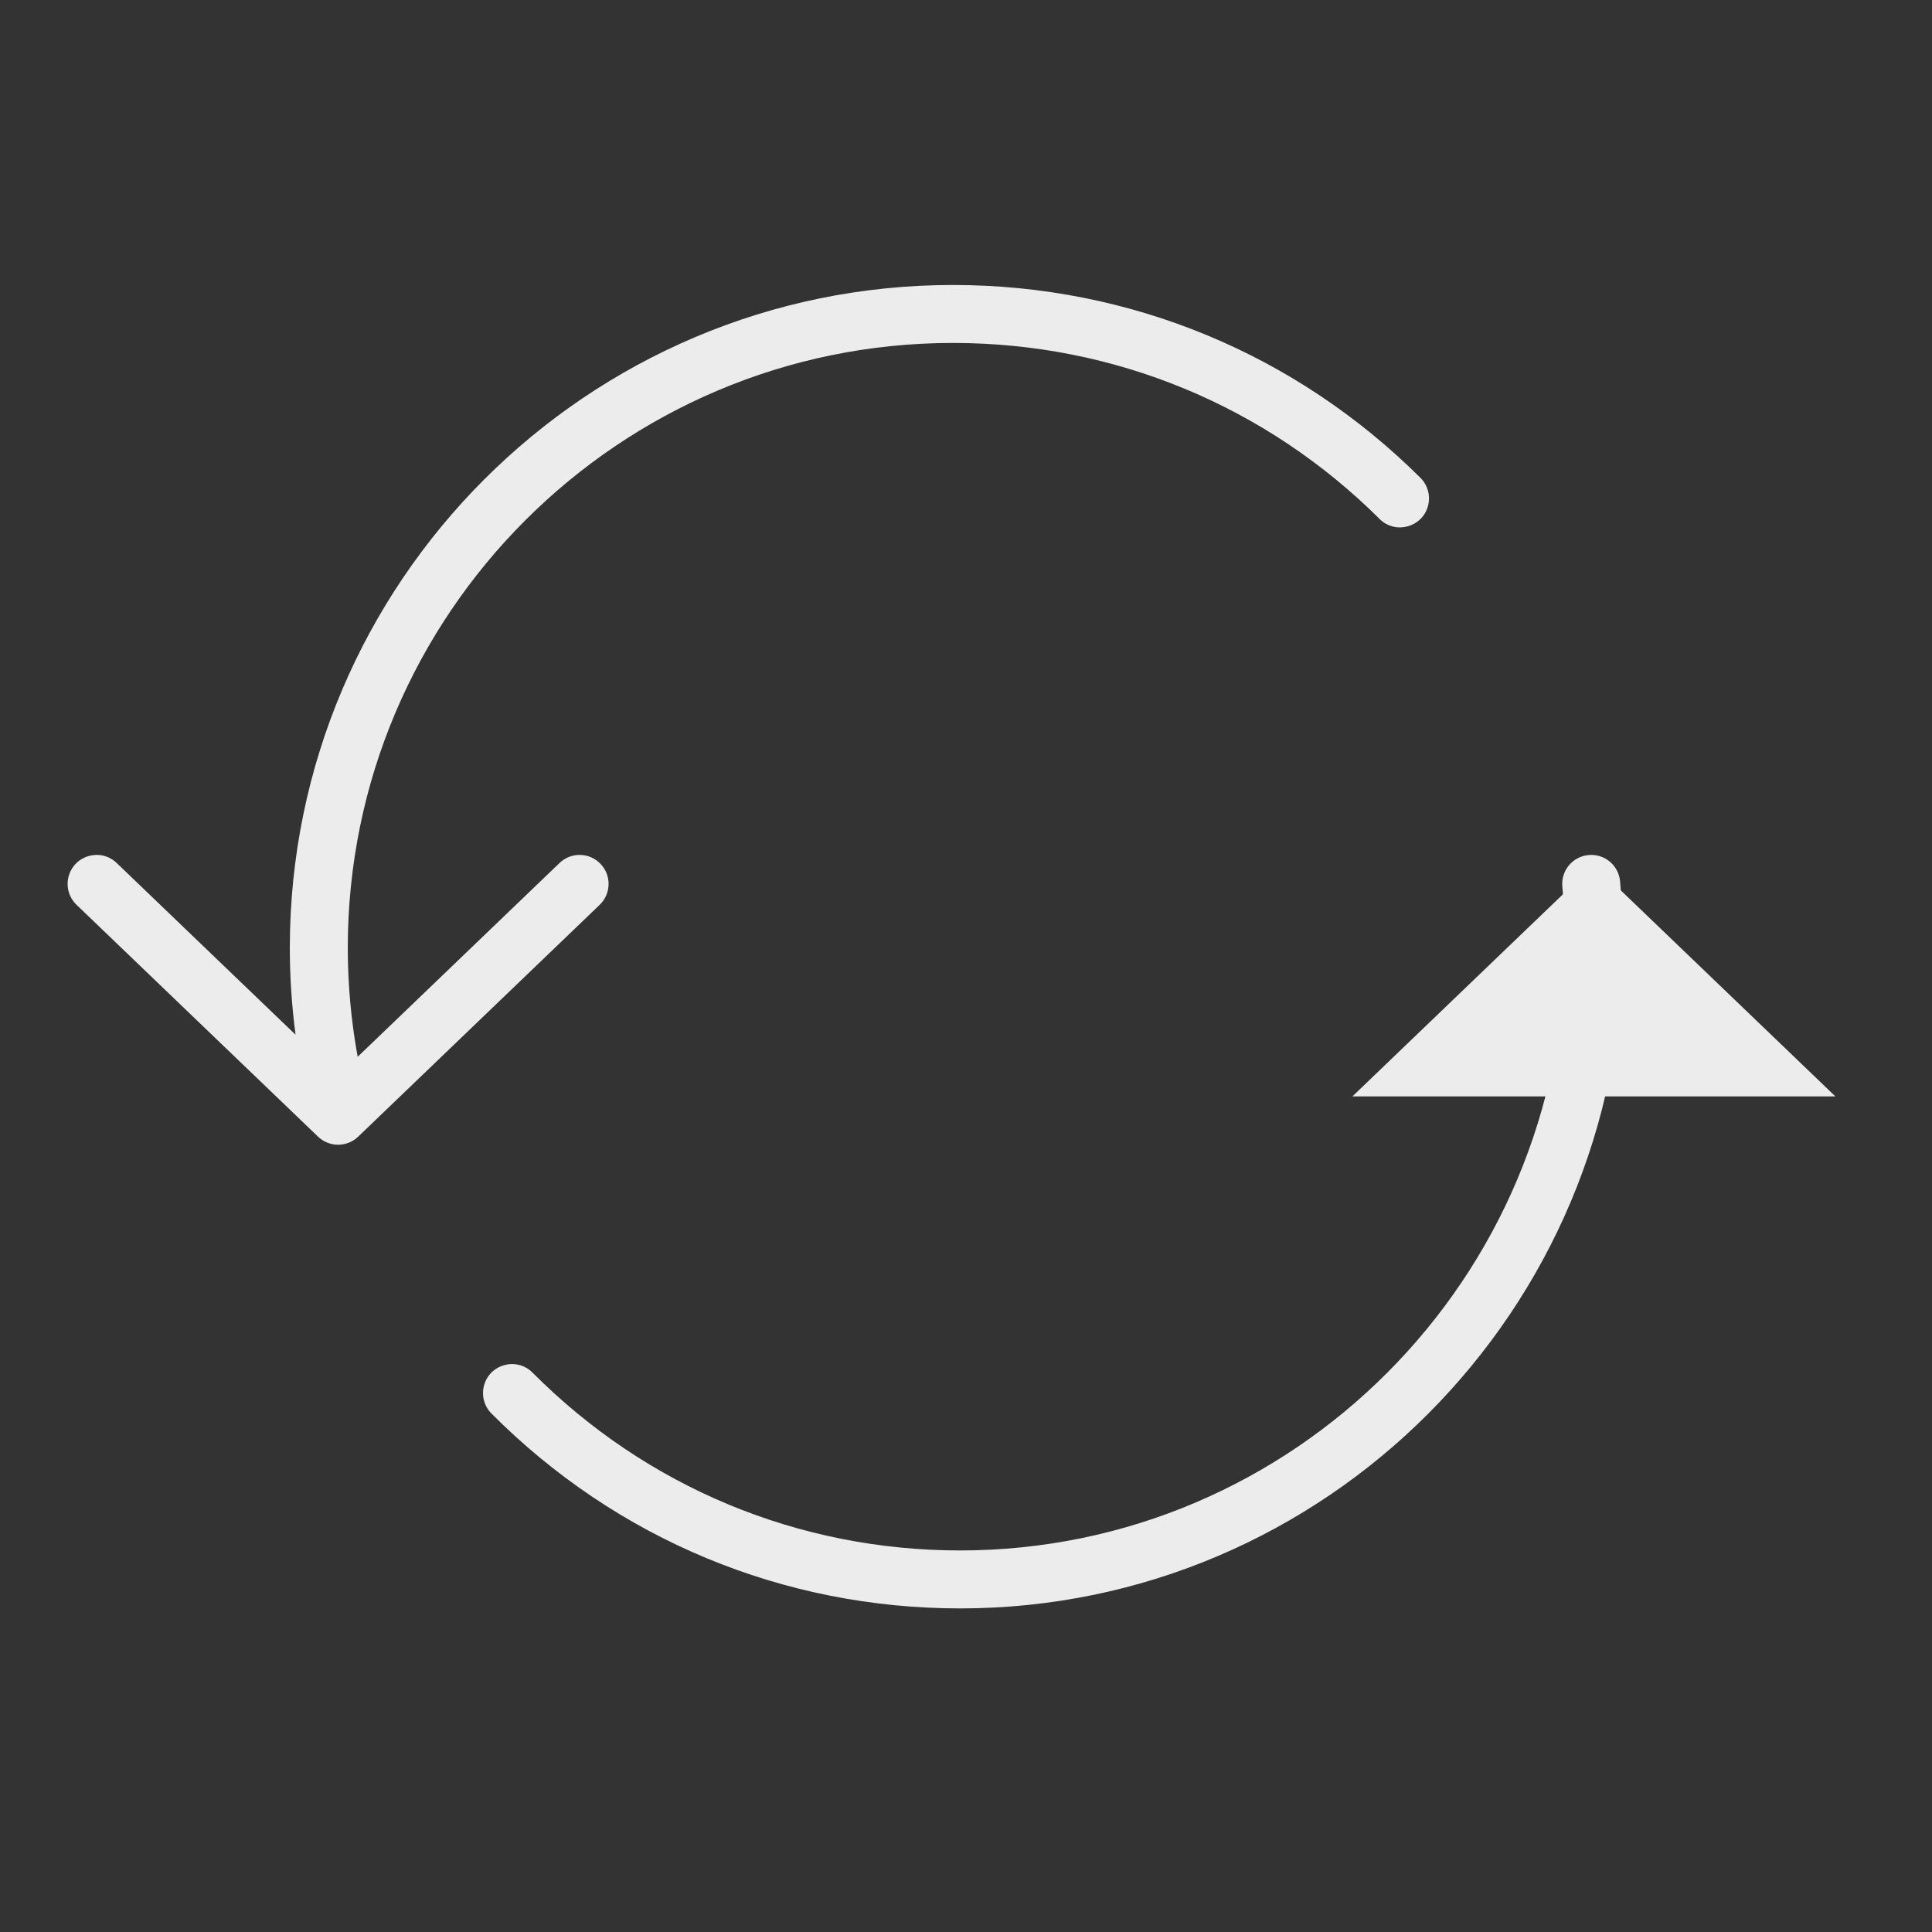 <?xml version="1.0" encoding="UTF-8"?> <svg xmlns="http://www.w3.org/2000/svg" viewBox="1950 2450 100 100" width="100" height="100" data-guides="{&quot;vertical&quot;:[],&quot;horizontal&quot;:[]}"><rect x="1950" y="2450" width="100" height="100" fill="#333333" stroke="none"/><path fill="#ececec" stroke="none" fill-opacity="1" stroke-width="1" stroke-opacity="1" color="rgb(51, 51, 51)" fill-rule="evenodd" font-size-adjust="none" id="tSvg288b18b155" title="Path 3" d="M 2020 2506.75 C 2024.167 2502.75 2028.333 2498.75 2032.5 2494.75C 2036.667 2498.75 2040.833 2502.75 2045 2506.75"></path><path fill="#ececec" stroke="none" fill-opacity="1" stroke-width="1" stroke-opacity="1" color="rgb(51, 51, 51)" fill-rule="evenodd" font-size-adjust="none" id="tSvgaaaae63263" title="Path 4" d="M 2033.854 2495.613 C 2033.78 2494.787 2033.048 2494.178 2032.222 2494.257C 2031.397 2494.333 2030.79 2495.063 2030.866 2495.888C 2030.956 2496.858 2031.001 2497.844 2031.001 2498.817C 2031.001 2516.15 2016.958 2530.251 1999.697 2530.251C 1991.337 2530.251 1983.475 2526.982 1977.563 2521.046C 1976.748 2520.228 1975.353 2520.599 1975.052 2521.714C 1974.913 2522.232 1975.06 2522.784 1975.438 2523.164C 1981.917 2529.669 1990.533 2533.251 1999.697 2533.251C 2018.612 2533.251 2034.001 2517.804 2034.001 2498.817C 2034 2497.747 2033.95 2496.678 2033.854 2495.613ZM 1981.082 2494.712 C 1980.509 2494.113 1979.558 2494.094 1978.961 2494.669C 1975.478 2498.013 1971.996 2501.356 1968.513 2504.7C 1968.174 2502.842 1968.003 2500.957 1968.001 2499.068C 1968.001 2481.8 1982.052 2467.751 1999.323 2467.751C 2007.674 2467.751 2015.529 2470.998 2021.441 2476.894C 2022.286 2477.682 2023.667 2477.259 2023.927 2476.133C 2024.039 2475.646 2023.902 2475.135 2023.56 2474.77C 2017.081 2468.31 2008.473 2464.751 1999.323 2464.751C 1980.397 2464.751 1965.001 2480.146 1965.001 2499.068C 1965.001 2500.573 1965.103 2502.072 1965.297 2503.556C 1962.211 2500.594 1959.126 2497.631 1956.04 2494.669C 1955.207 2493.869 1953.821 2494.271 1953.544 2495.392C 1953.416 2495.913 1953.575 2496.462 1953.962 2496.833C 1958.129 2500.833 1962.295 2504.833 1966.462 2508.833C 1966.752 2509.112 1967.127 2509.251 1967.501 2509.251C 1967.875 2509.251 1968.25 2509.112 1968.54 2508.833C 1972.707 2504.833 1976.873 2500.833 1981.04 2496.833C 1981.637 2496.259 1981.656 2495.309 1981.082 2494.712Z"></path><defs></defs></svg> 
